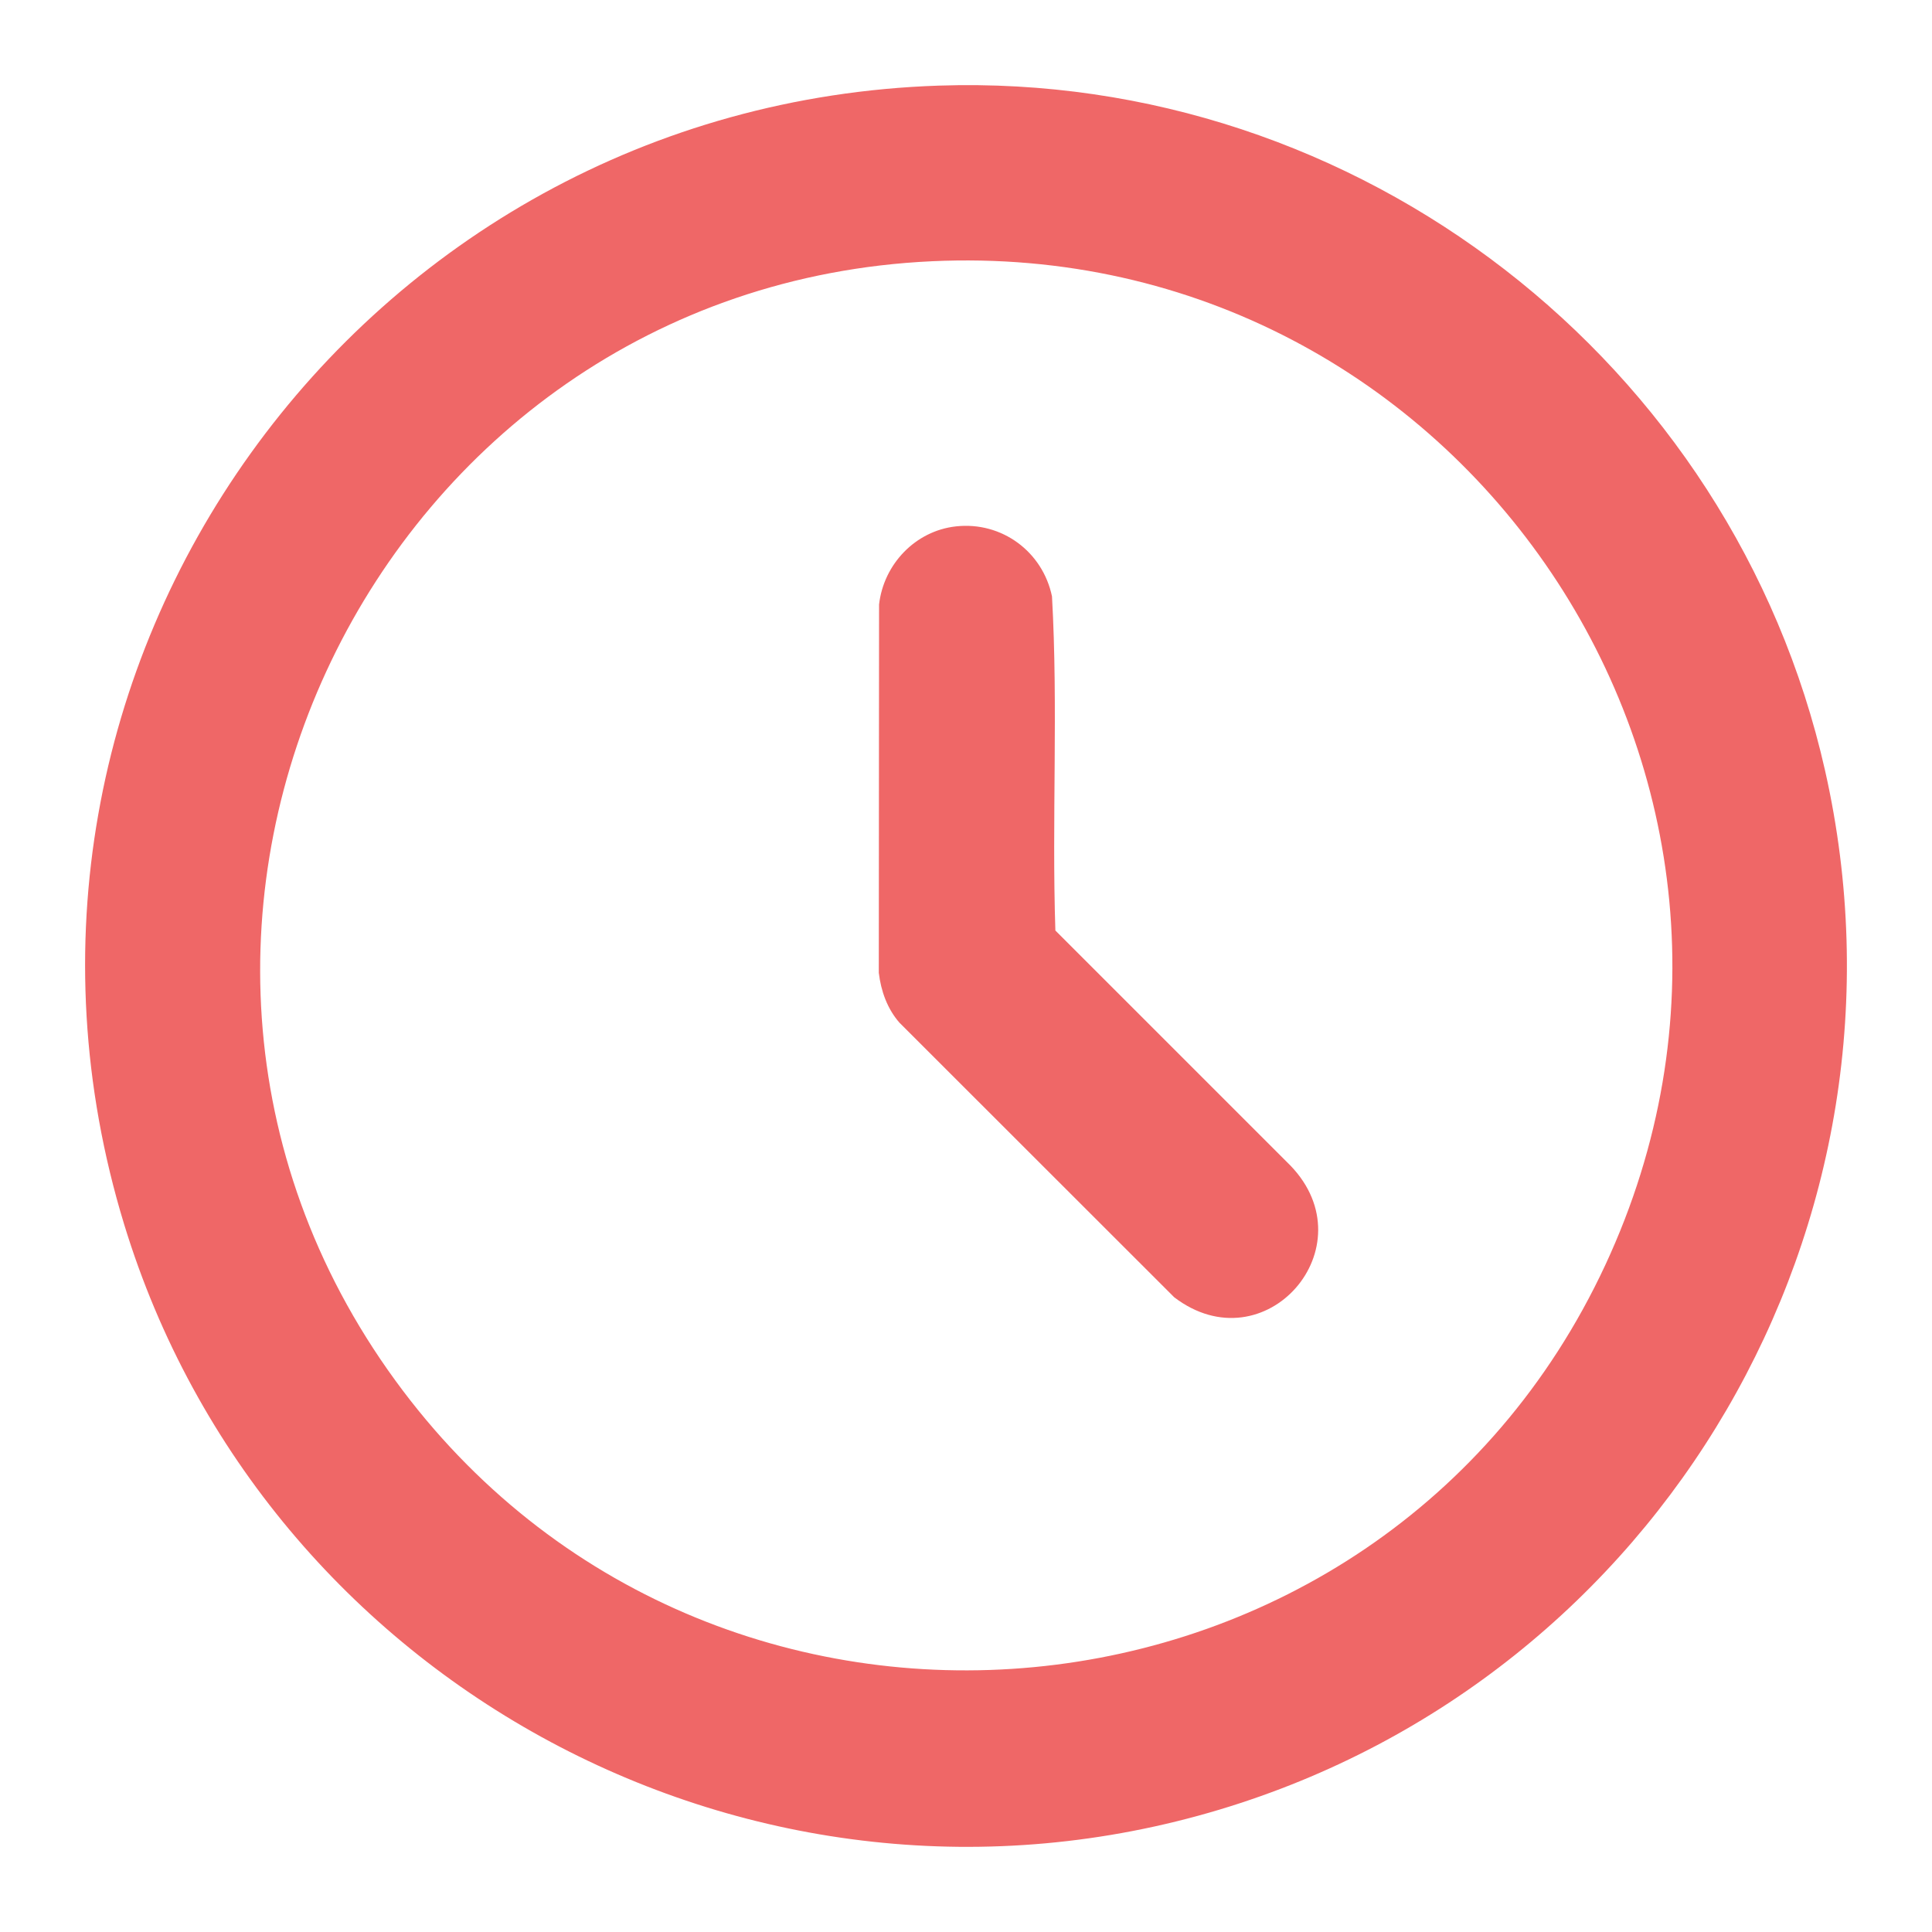 <?xml version="1.0" encoding="UTF-8"?>
<svg id="Layer_1" data-name="Layer 1" xmlns="http://www.w3.org/2000/svg" viewBox="0 0 1080 1080">
  <defs>
    <style>
      .cls-1 {
        fill: #ef6767;
      }
    </style>
  </defs>
  <path class="cls-1" d="M524.77,47.86c234.81-7.86,443.87,154.56,495.43,382.79,57.21,253.22-91.37,506.63-338.34,580.89-259.48,78.03-533.81-69.75-612.42-327C-25.71,373.17,201.23,58.69,524.77,47.86ZM520.92,146.04c-310.99,14.42-484.26,372.62-299.93,625.66,176.31,242.04,550.08,206.76,676.34-64.45,125.69-269.98-80.47-574.94-376.41-561.21Z"/>
  <path class="cls-1" d="M534.38,294.25c25.6-2.82,48.48,14.11,53.69,39.14,3.5,62.03-.14,124.57,1.89,186.77l131.39,131.38c43.97,45.65-14.32,112.27-64.97,73.63l-153.57-153.47c-6.82-7.79-10.33-17.71-11.56-27.9l.15-205.9c2.58-22.47,20.24-41.14,42.98-43.65Z"/>
</svg>